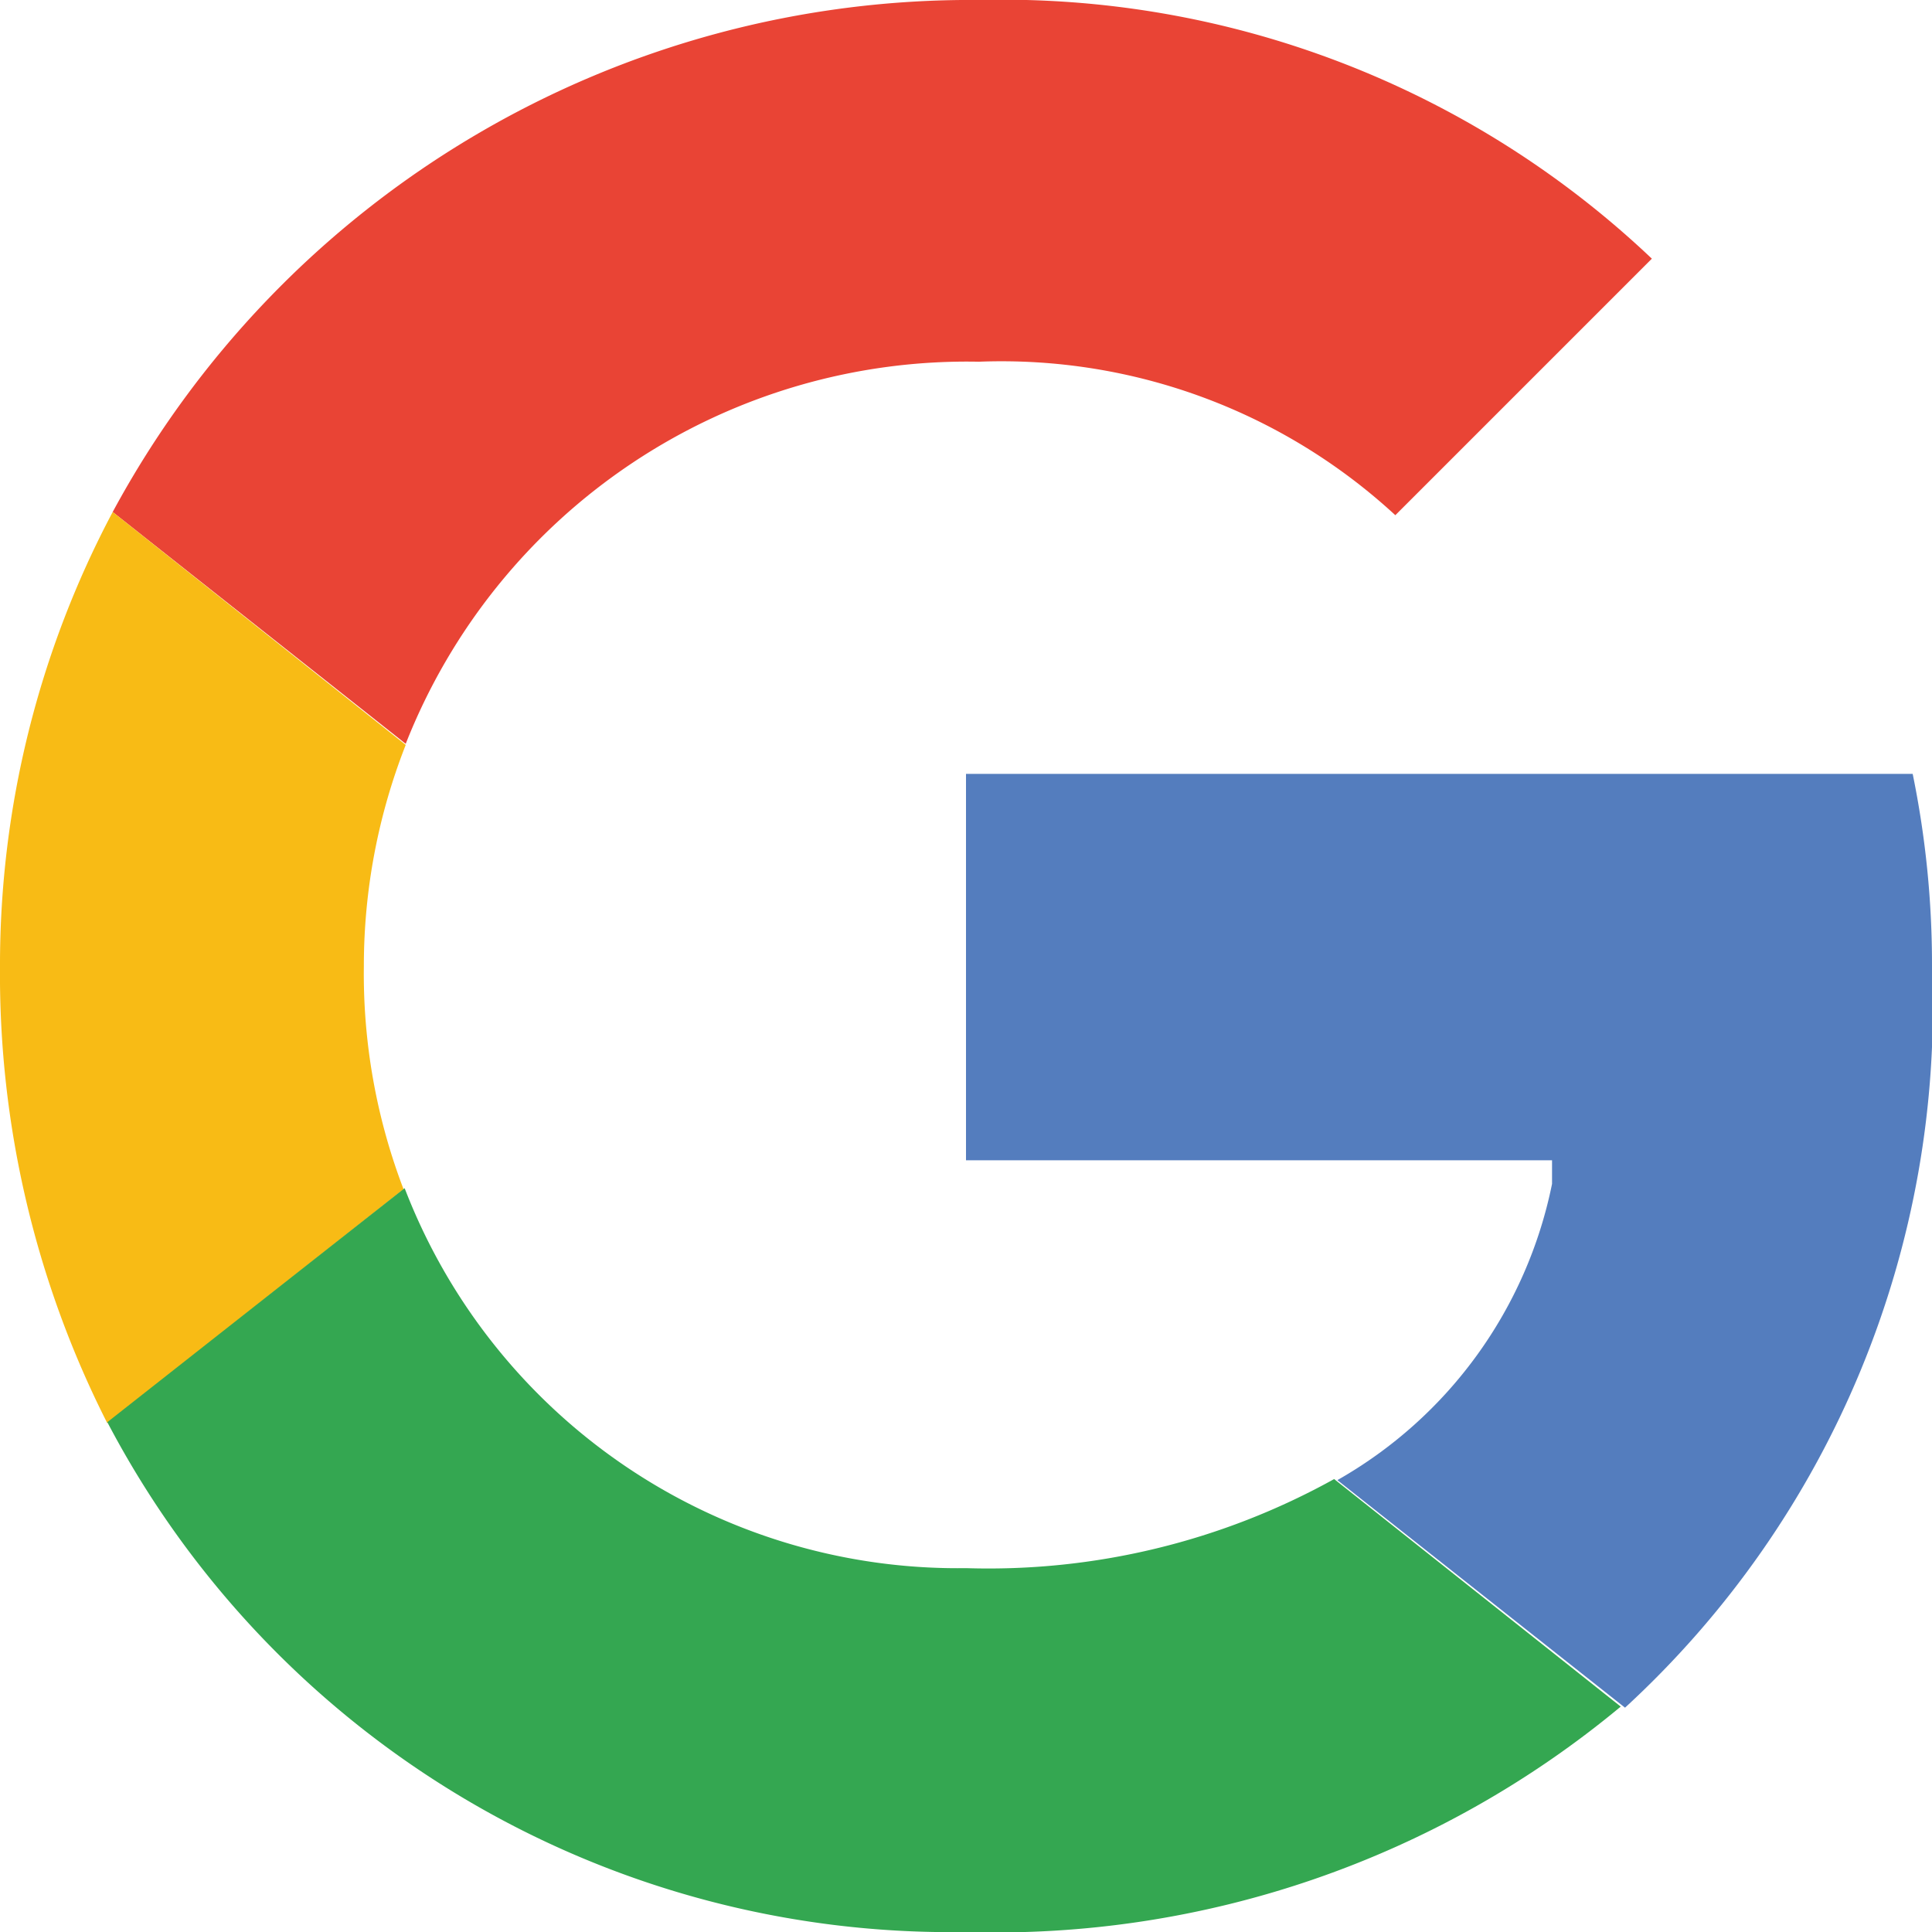 <svg id="Layer_1" data-name="Layer 1" xmlns="http://www.w3.org/2000/svg" viewBox="0 0 18 18"><defs><style>.cls-1{fill:#e94435;}.cls-1,.cls-2,.cls-3,.cls-4{fill-rule:evenodd;}.cls-2{fill:#f8bb15;}.cls-3{fill:#34a751;}.cls-4{fill:#547dbe;}</style></defs><title>Google</title><path class="cls-1" d="M9.12,3.37A5.41,5.41,0,0,1,13,4.8l2.39-2.39A8.79,8.79,0,0,0,9.12,0,9.08,9.08,0,0,0,1.05,4.77L3.78,6.93A5.62,5.62,0,0,1,9.12,3.37Z"/><path class="cls-2" d="M3.39,9a5.63,5.63,0,0,1,.39-2.06L1.05,4.77A9,9,0,0,0,0,9a9.24,9.24,0,0,0,1,4.26l2.76-2.18A5.62,5.62,0,0,1,3.39,9Z"/><path class="cls-3" d="M12.43,13.78A6.64,6.64,0,0,1,9,14.61a5.52,5.52,0,0,1-5.23-3.54L1,13.25A8.87,8.87,0,0,0,9,18a9.11,9.11,0,0,0,6.1-2.1Z"/><path class="cls-4" d="M18,9a8.84,8.84,0,0,0-.18-1.79H9v3.6h5.46l0,.22a4.11,4.11,0,0,1-2,2.76l2.68,2.12A8.87,8.87,0,0,0,18,9Z"/></svg>